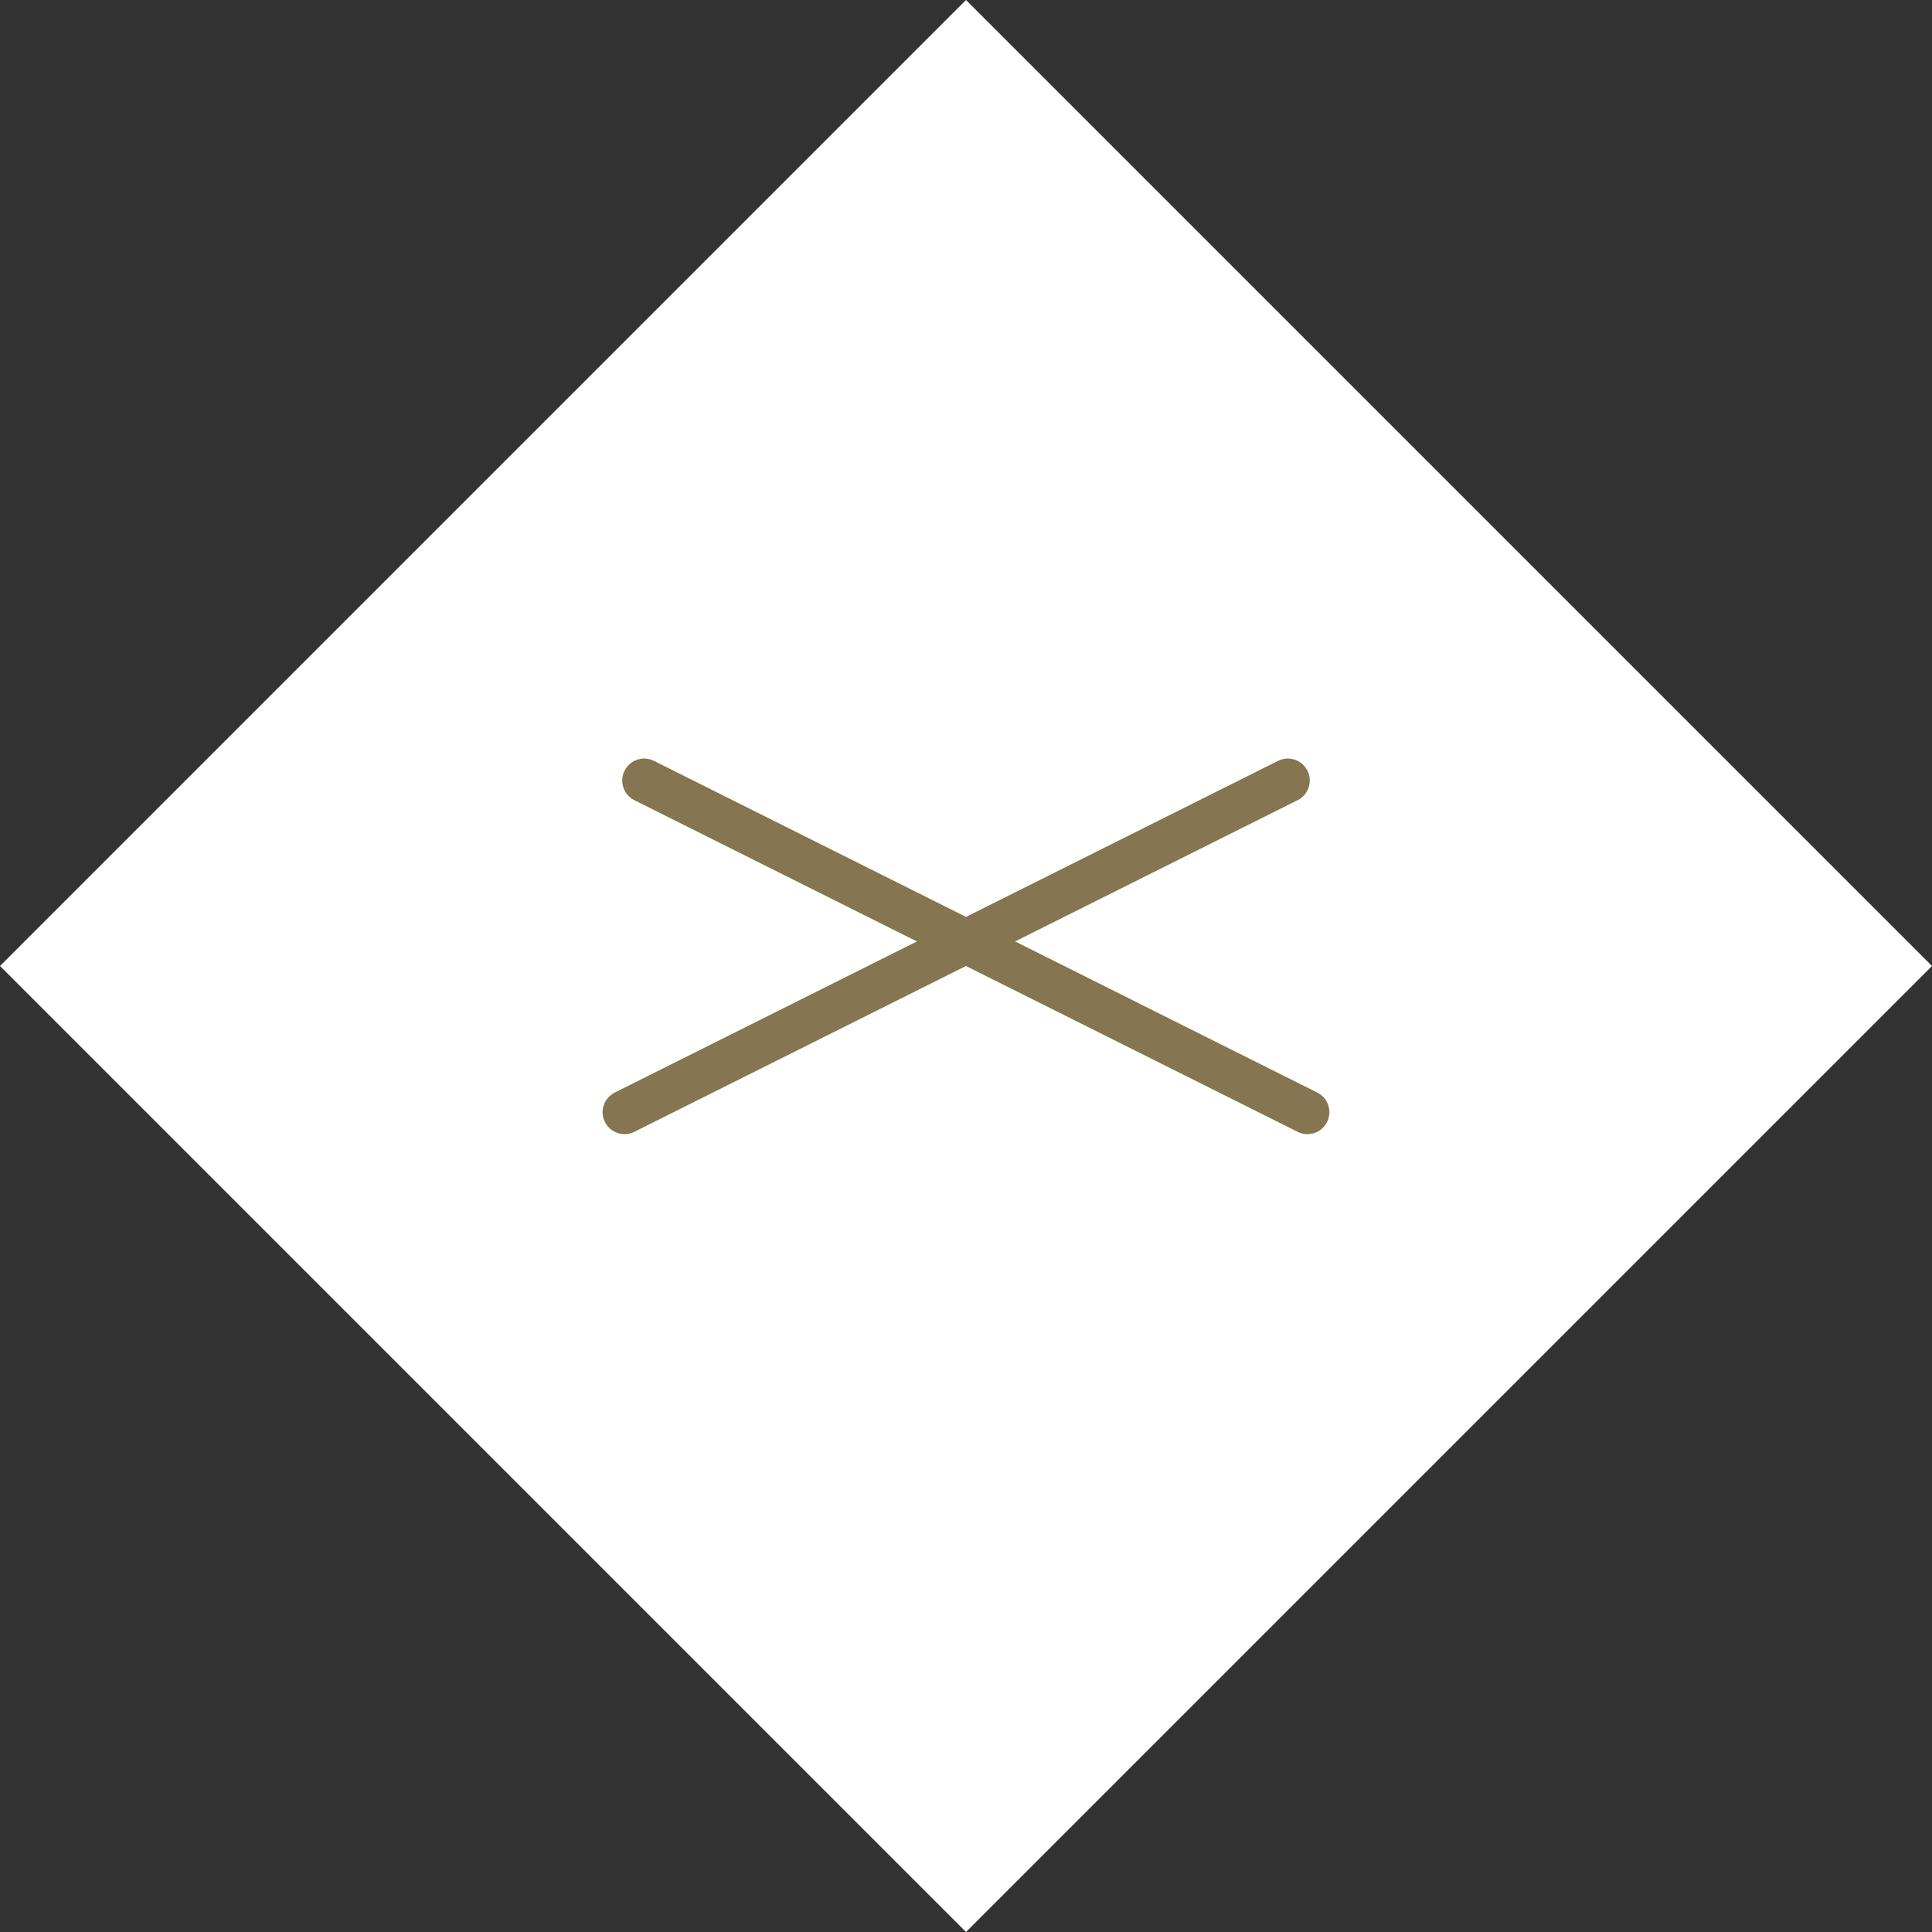 <svg xmlns="http://www.w3.org/2000/svg" width="44" height="44" fill="none"><rect width="100%" height="100%" fill="#333333" stroke="none"/><path fill="#fff" d="m22 0 22 22-22 22L0 22z"/><path stroke="#857550" stroke-linecap="round" d="m14.224 25.329 15.105-7.553m-14.658 0 15.105 7.553"/></svg>